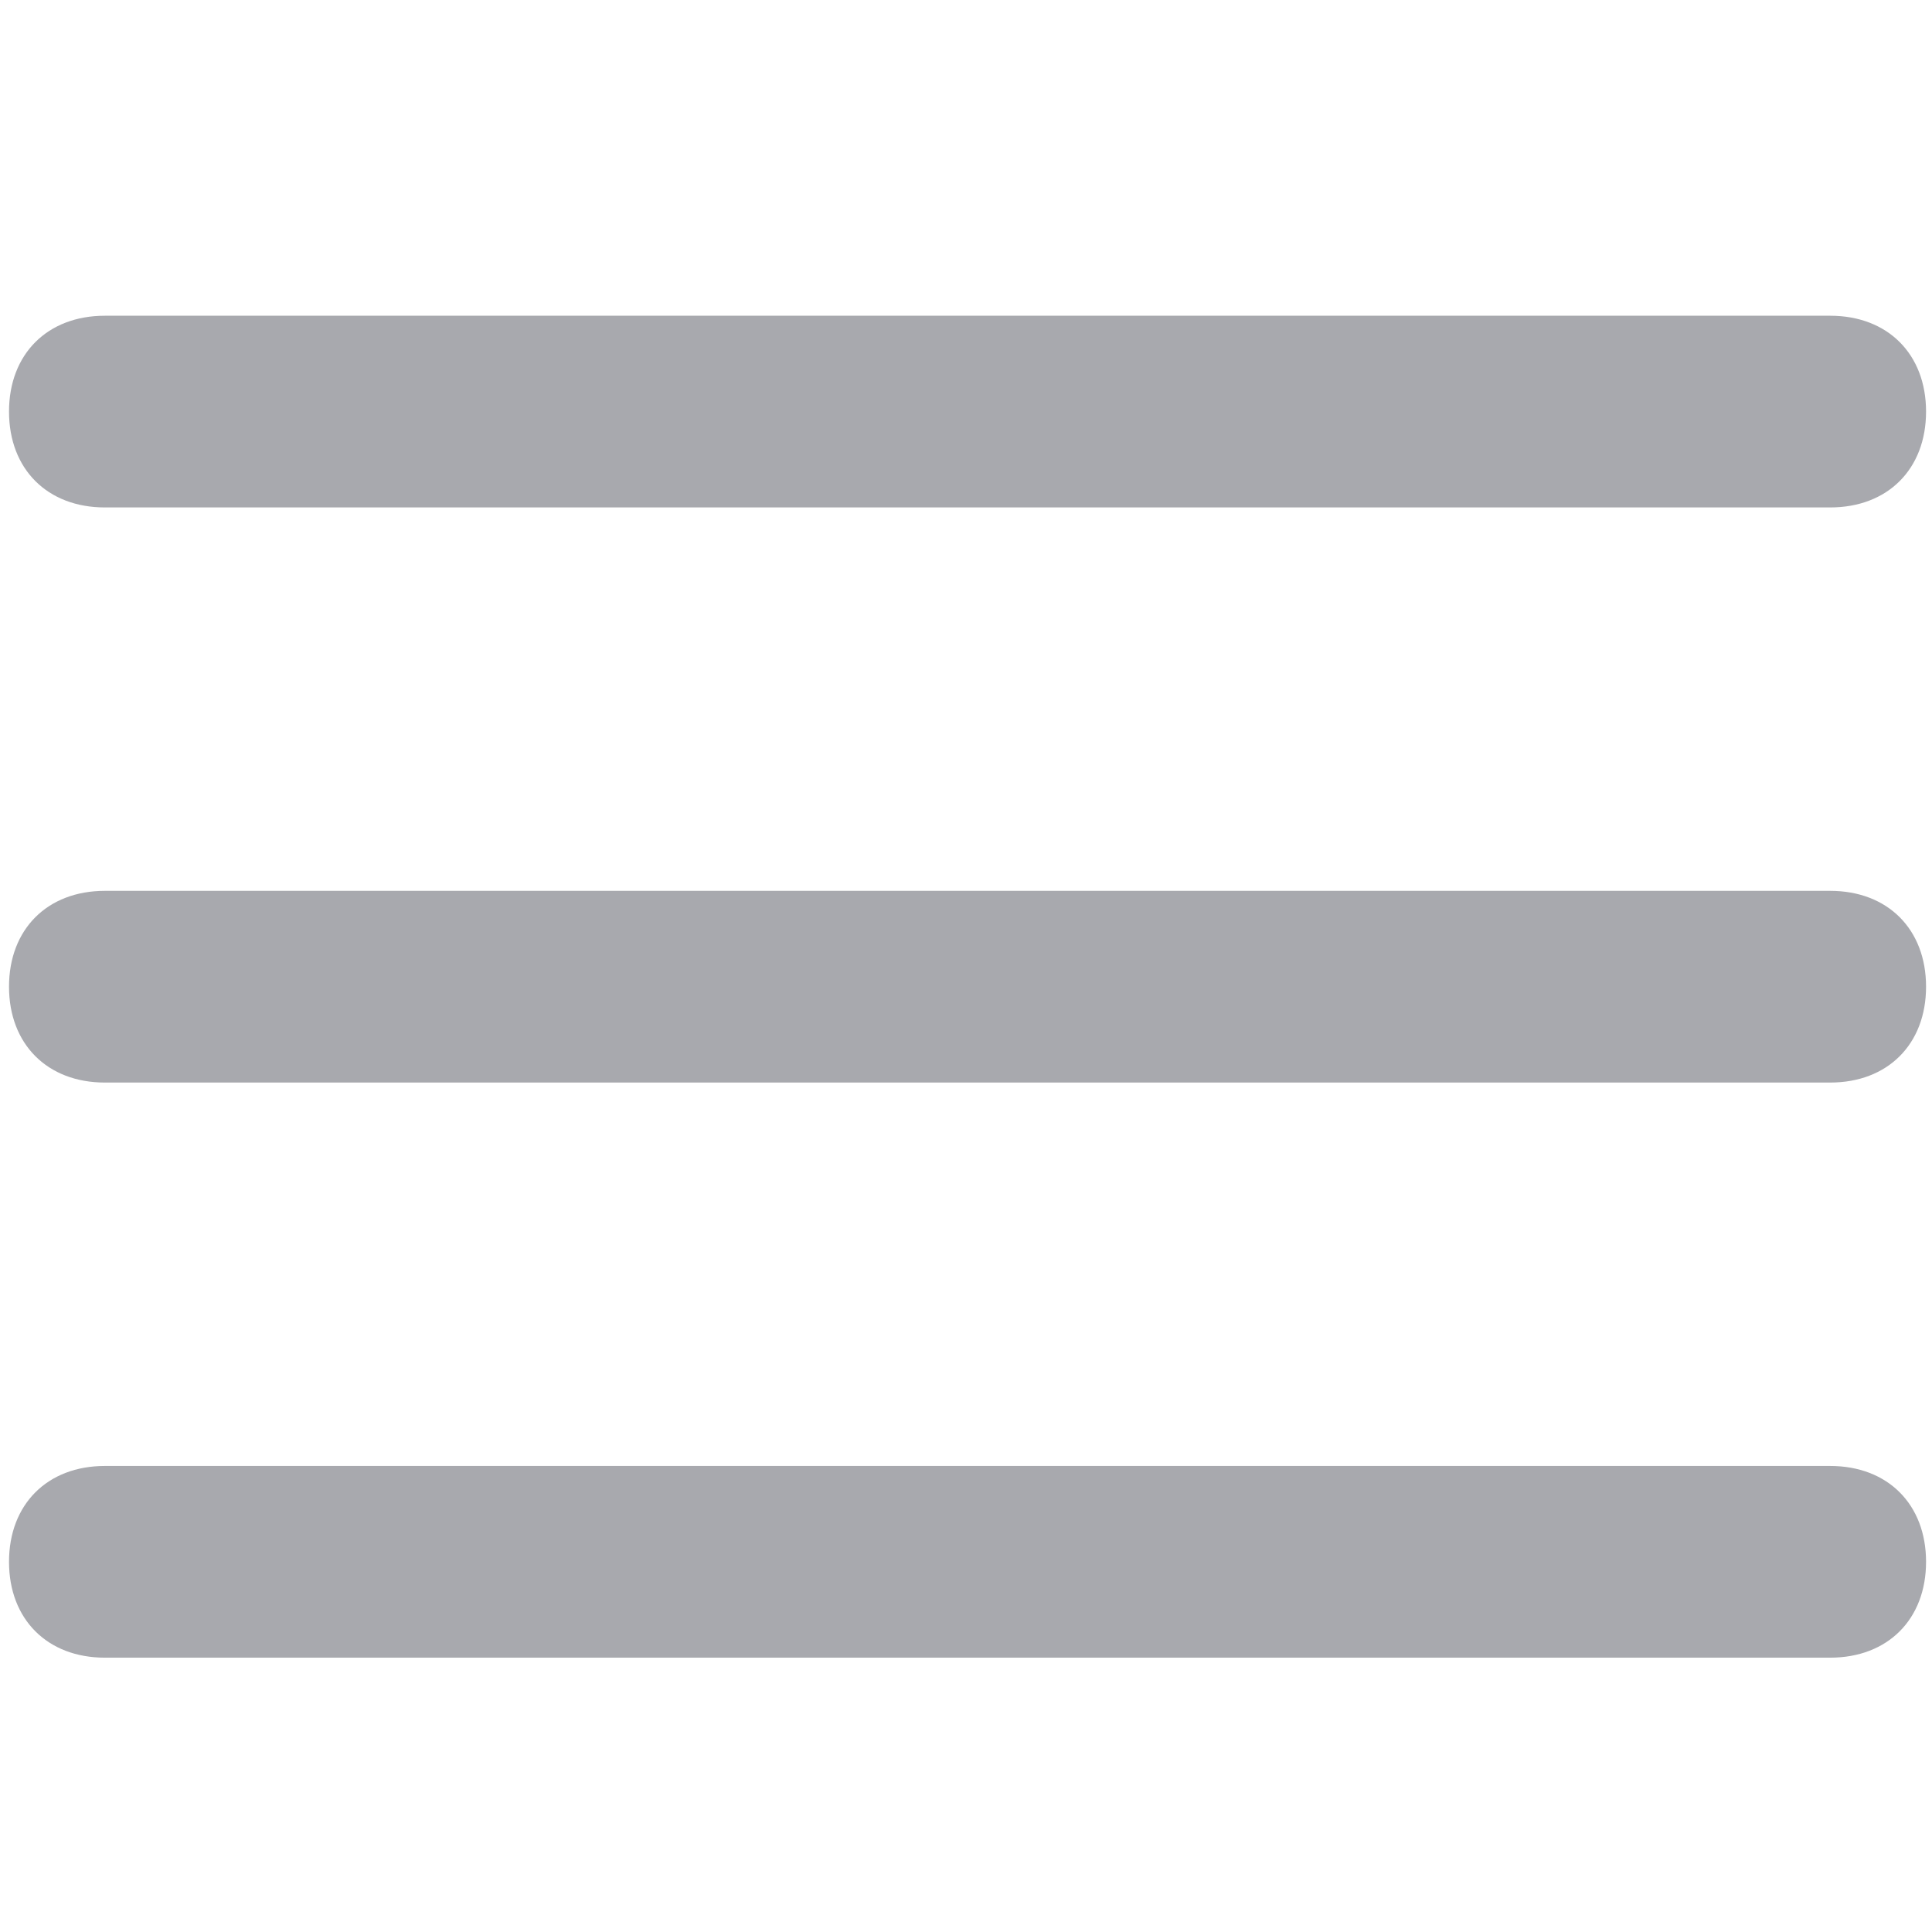 <?xml version="1.0" encoding="UTF-8" standalone="no"?>
<svg
   id="Layer_1"
   enable-background="new 0 0 24 24"
   height="430"
   viewBox="0 0 20.156 20.156"
   width="430"
   version="1.1"
   sodipodi:docname="menu.svg"
   inkscape:version="1.1.2 (0a00cf5339, 2022-02-04)"
   xmlns:inkscape="http://www.inkscape.org/namespaces/inkscape"
   xmlns:sodipodi="http://sodipodi.sourceforge.net/DTD/sodipodi-0.dtd"
   xmlns="http://www.w3.org/2000/svg"
   xmlns:svg="http://www.w3.org/2000/svg">
  <defs
     id="defs17" />
  <sodipodi:namedview
     id="namedview15"
     pagecolor="#ffffff"
     bordercolor="#666666"
     borderopacity="1.0"
     inkscape:pageshadow="2"
     inkscape:pageopacity="0.0"
     inkscape:pagecheckerboard="0"
     showgrid="false"
     width="480px"
     inkscape:zoom="0.85058594"
     inkscape:cx="27.628014"
     inkscape:cy="255.70608"
     inkscape:window-width="1920"
     inkscape:window-height="1018"
     inkscape:window-x="0"
     inkscape:window-y="0"
     inkscape:window-maximized="1"
     inkscape:current-layer="Layer_1" />
  <g
     id="g4"
     style="fill:#a8a9ae;fill-opacity:1"
     transform="translate(-1.906,-1.706)">
    <path
       d="M 21,7 H 3 C 2.4,7 2,6.6 2,6 2,5.4 2.4,5 3,5 h 18 c 0.6,0 1,0.4 1,1 0,0.6 -0.4,1 -1,1 z"
       id="path2"
       style="fill:#a8a9ae;fill-opacity:1" />
  </g>
  <g
     id="g8"
     style="fill:#a8a9ae;fill-opacity:1"
     transform="translate(-1.906,-1.706)">
    <path
       d="M 21,13 H 3 C 2.4,13 2,12.6 2,12 2,11.4 2.4,11 3,11 h 18 c 0.6,0 1,0.4 1,1 0,0.6 -0.4,1 -1,1 z"
       id="path6"
       style="fill:#a8a9ae;fill-opacity:1" />
  </g>
  <g
     id="g12"
     style="fill:#a8a9ae;fill-opacity:1"
     transform="translate(-1.906,-1.706)">
    <path
       d="M 21,19 H 3 C 2.4,19 2,18.6 2,18 2,17.4 2.4,17 3,17 h 18 c 0.6,0 1,0.4 1,1 0,0.6 -0.4,1 -1,1 z"
       id="path10"
       style="fill:#a8a9ae;fill-opacity:1" />
  </g>
</svg>
